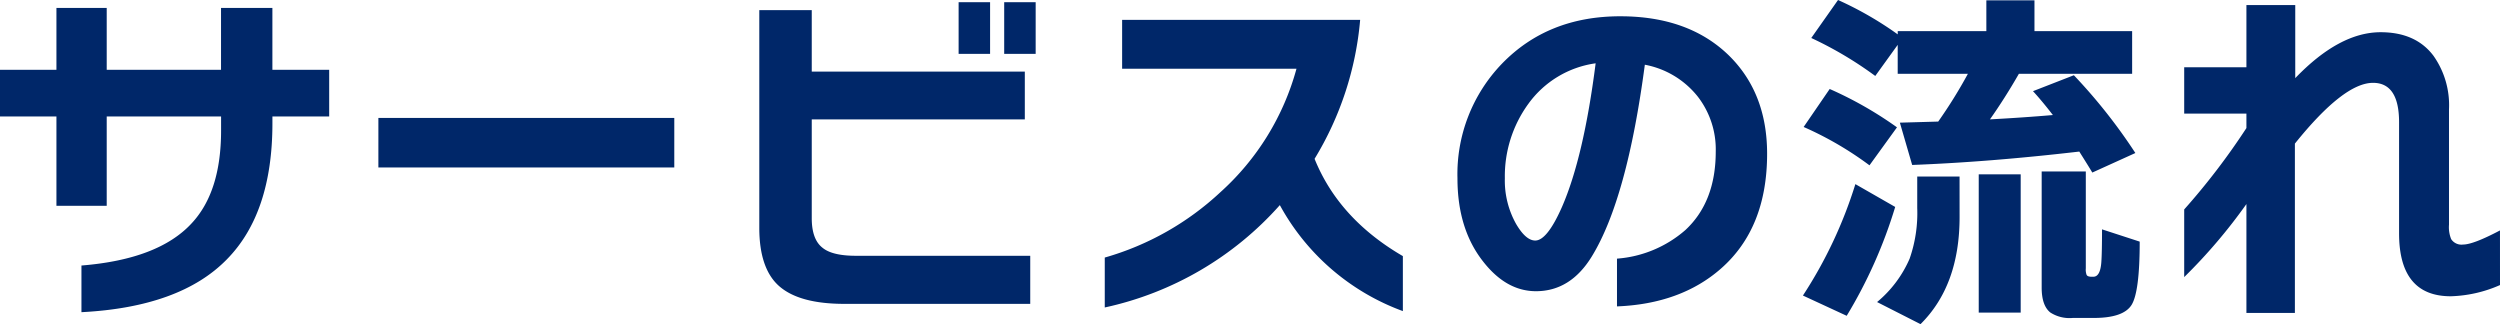 <svg xmlns="http://www.w3.org/2000/svg" width="359.372" height="46.592" viewBox="0 0 359.372 46.592">
  <path id="パス_6459" data-name="パス 6459" d="M-132.34-25.688H-140.5v.988q0,12.9-6.552,19.552-6.708,6.864-20.9,7.592V-4.264q11.024-.884,15.808-6.032,4.264-4.524,4.264-13.364v-2.028H-164.32v12.844h-7.228V-25.688h-8.112V-32.4h8.112v-8.892h7.228V-32.4h16.432v-8.892h7.384V-32.4h8.164Zm49.608,7.332h-42.536V-25.48h42.536Zm51.948-16.328h-4.524V-42.12h4.524Zm-6.552,0H-41.86V-42.12h4.524Zm5.772,35.932H-58.292q-6.4,0-9.308-2.5t-2.912-8.424v-31.3h7.54v8.84h30.628v6.864H-62.972v14.2q0,3.068,1.56,4.264,1.4,1.144,4.784,1.144h25.064ZM22,2.288A33.1,33.1,0,0,1,4.316-12.948,46.943,46.943,0,0,1-20.852,1.768V-5.408A40.742,40.742,0,0,0-4.212-14.82,36.909,36.909,0,0,0,6.708-32.552H-18.356v-7.02H15.86A45.991,45.991,0,0,1,9.308-19.6Q12.792-10.972,22-5.616ZM74.36-20.332Q74.36-9.62,67.7-3.8,61.932,1.248,52.78,1.612V-5.252A16.856,16.856,0,0,0,62.608-9.36q4.368-4.056,4.368-11.284A12.407,12.407,0,0,0,64.428-28.5a12.68,12.68,0,0,0-7.644-4.628q-2.548,19.24-7.592,27.508Q46.124-.572,41.132-.572q-4.264,0-7.592-4.264-3.692-4.68-3.692-11.96a22.866,22.866,0,0,1,6.4-16.484q6.6-6.812,17-6.812,9.776,0,15.548,5.564Q74.36-29.12,74.36-20.332Zm-24.648-13a14.374,14.374,0,0,0-9.672,5.824A17.683,17.683,0,0,0,36.66-16.8a12.751,12.751,0,0,0,1.612,6.552q1.4,2.392,2.756,2.392,1.716,0,3.848-4.836Q48-19.864,49.712-33.332ZM127.92-7.7q0,7.228-1.17,9.1t-5.434,1.872H118.3a5.106,5.106,0,0,1-3.224-.78q-1.248-.988-1.248-3.588V-17.784h6.344V-3.848a2.127,2.127,0,0,0,.1.884q.1.312.728.312h.26q.988,0,1.144-2.08.1-1.4.1-4.732ZM93.132-35.984l-3.224,4.472a53.772,53.772,0,0,0-9.2-5.46l3.848-5.46a49.814,49.814,0,0,1,8.58,4.94v-.468h12.74v-4.42h6.916v4.42h14.04v6.136H110.552q-2.028,3.536-4.16,6.552,4.836-.26,9.048-.624-1.612-2.08-2.86-3.432l5.876-2.288a78.569,78.569,0,0,1,8.84,11.18l-6.188,2.808q-.624-1.04-1.872-3.016-13,1.508-24.024,1.924L93.444-24.8l5.512-.156a68.722,68.722,0,0,0,4.264-6.864H93.132ZM110.812,2.5H104.78V-17.368h6.032ZM93.028-24.128l-3.952,5.46a48.686,48.686,0,0,0-9.464-5.512l3.744-5.46A54.075,54.075,0,0,1,93.028-24.128Zm9,12.9q0,9.828-5.616,15.392L90.168.988a16.723,16.723,0,0,0,4.68-6.24,19.869,19.869,0,0,0,1.092-7.28v-4.524h6.084Zm-9.256-1.456A68.286,68.286,0,0,1,85.8,2.964L79.508.052a63.74,63.74,0,0,0,7.54-16.016ZM179.712-1.456A18.735,18.735,0,0,1,172.64.156q-7.436,0-7.436-9.048V-24.856q0-5.668-3.744-5.668-4.212,0-11.232,8.736V2.548H143.26V-13.1a77.749,77.749,0,0,1-8.944,10.5v-9.724a99,99,0,0,0,8.944-11.7V-26.1h-8.944V-32.76h8.944V-41.7h7.02v10.5q6.344-6.6,12.272-6.6,5.044,0,7.592,3.38a12.3,12.3,0,0,1,2.236,7.7V-10.14a4.583,4.583,0,0,0,.312,2.08,1.763,1.763,0,0,0,1.716.78q1.456,0,5.3-2.028Z" transform="translate(179.66 42.432)" fill="#002769"/>
</svg>
